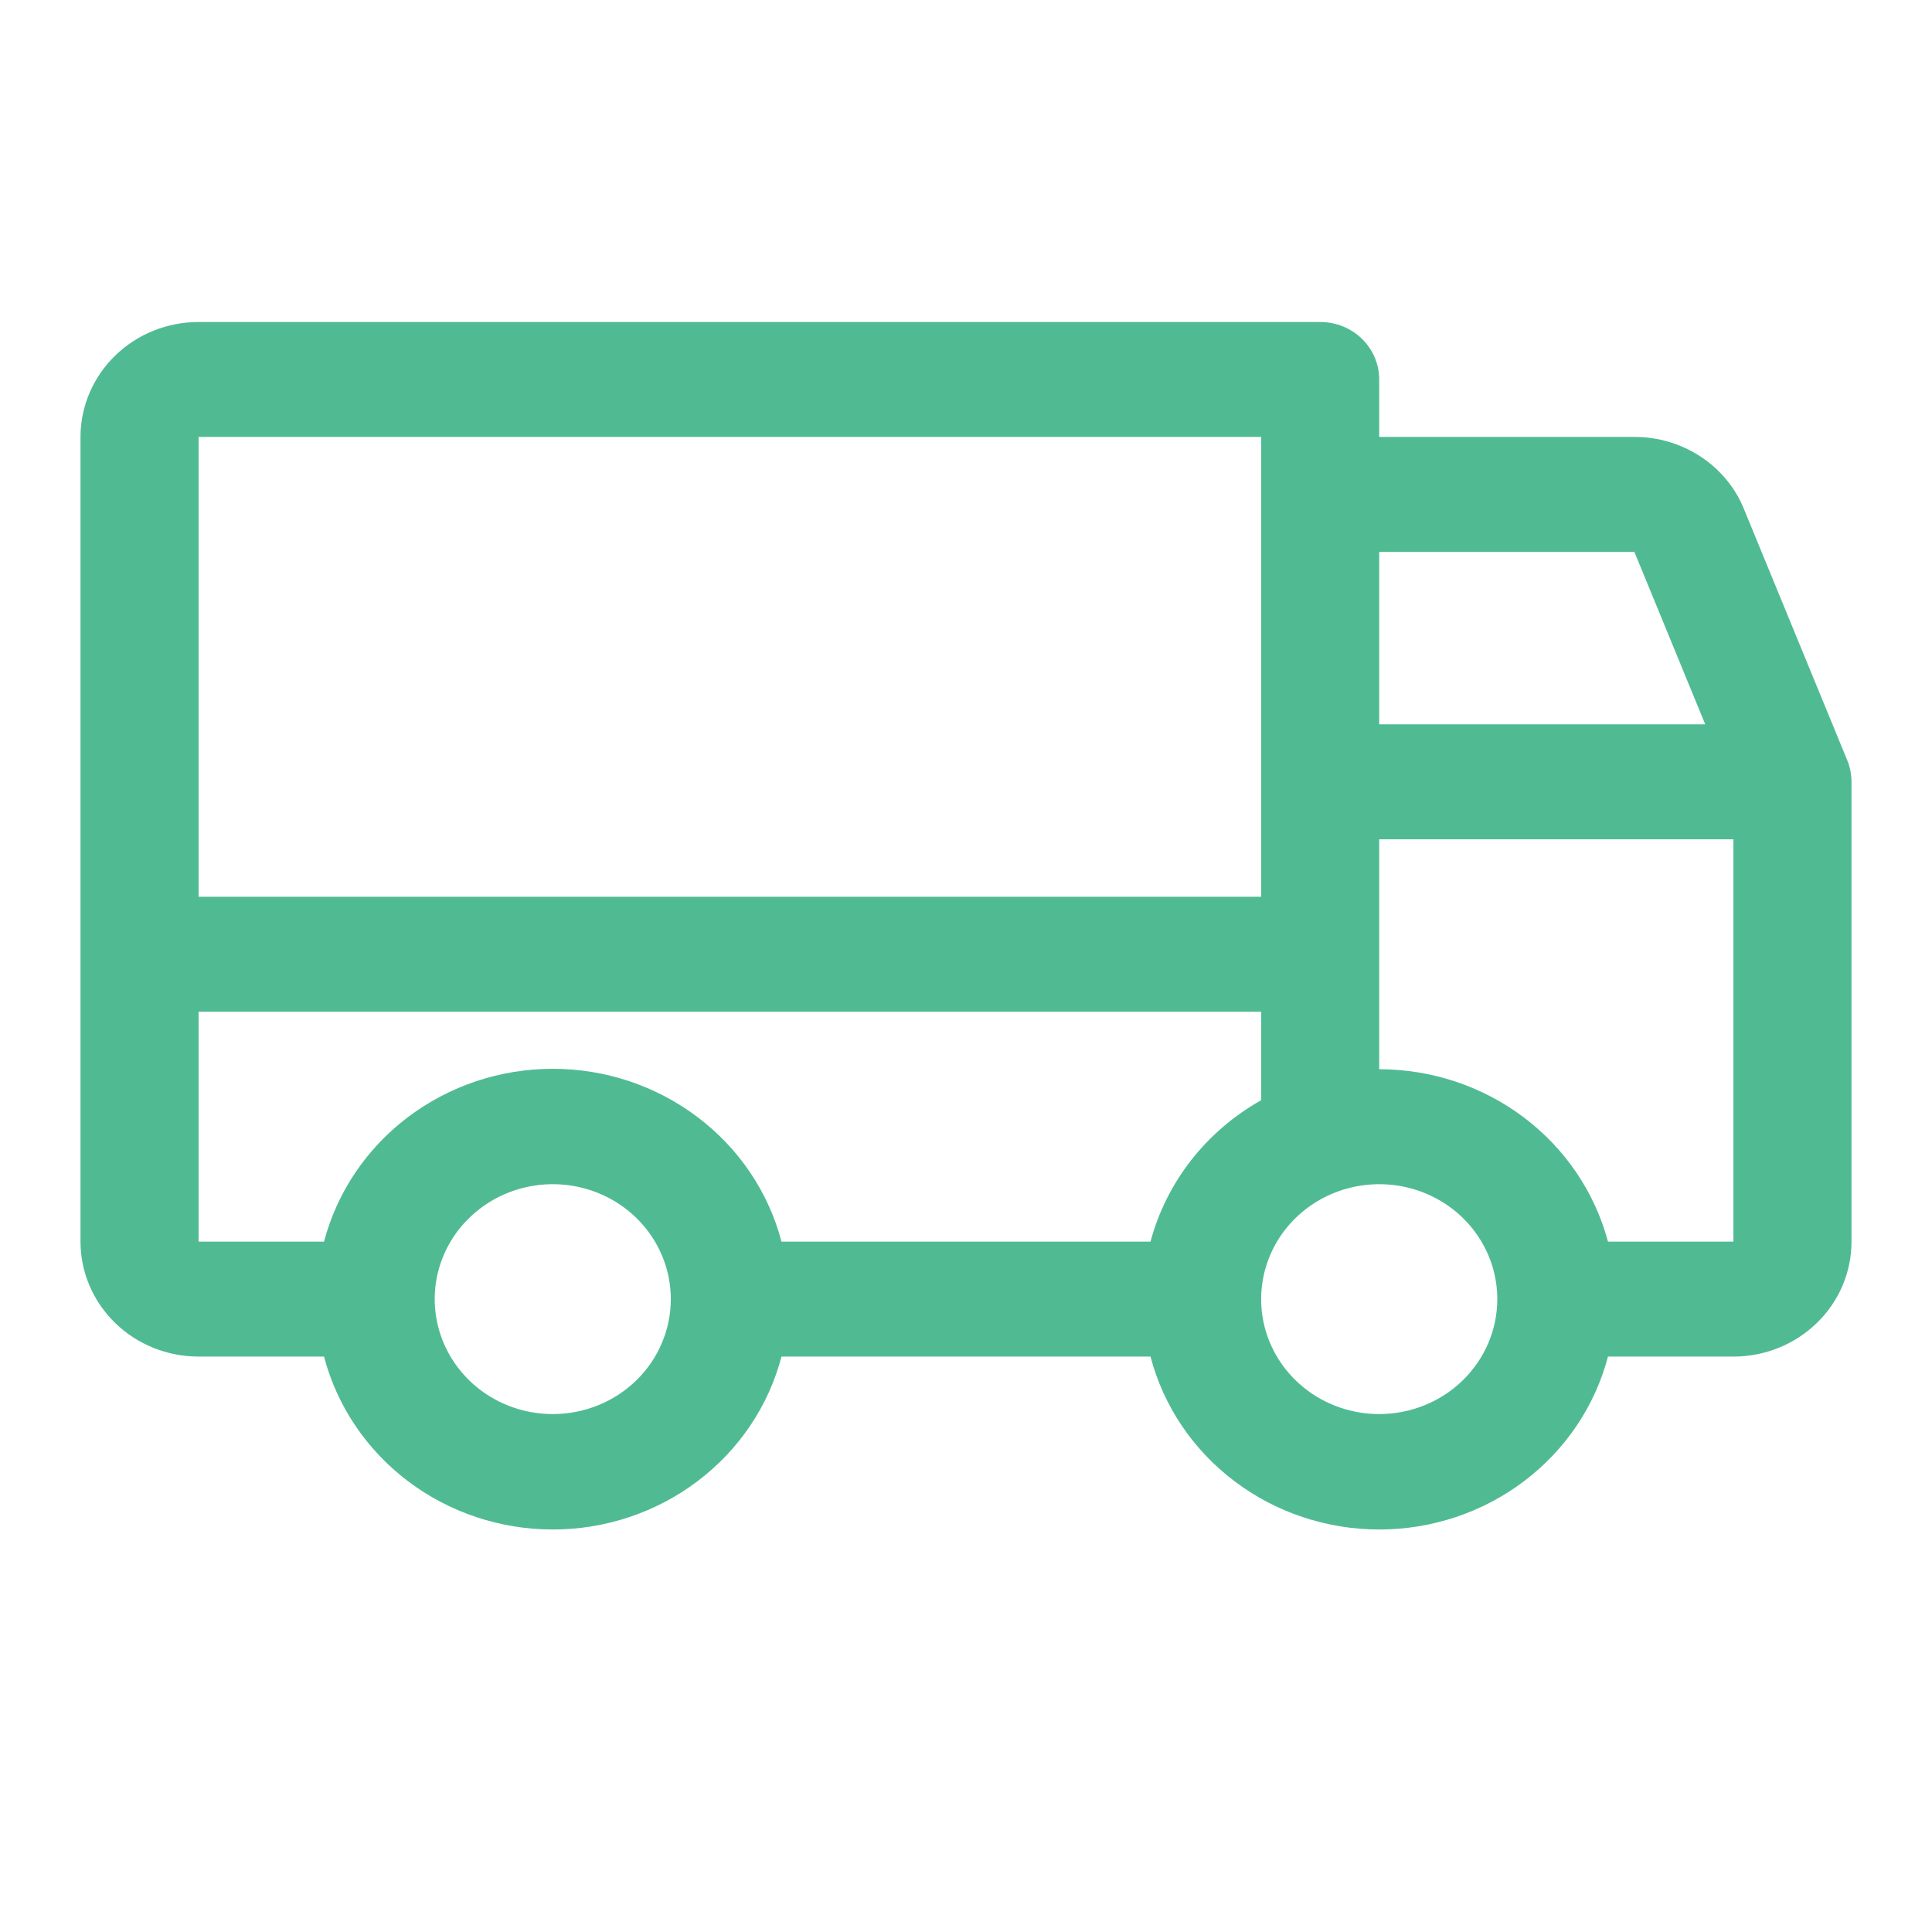 <svg width="24" height="24" viewBox="0 0 24 24" fill="none" xmlns="http://www.w3.org/2000/svg">
<rect width="24" height="24" fill="white"/>
<path d="M22.947 9.444L21.663 6.321C21.555 6.056 21.367 5.83 21.124 5.671C20.882 5.512 20.596 5.427 20.303 5.428H17.133V4.714C17.133 4.525 17.056 4.343 16.919 4.209C16.781 4.075 16.595 4 16.4 4H2.467C2.078 4 1.705 4.15 1.43 4.418C1.155 4.686 1 5.049 1 5.428V15.424C1 15.803 1.155 16.166 1.43 16.434C1.705 16.702 2.078 16.852 2.467 16.852H4.025C4.187 17.467 4.554 18.011 5.068 18.4C5.583 18.789 6.215 19 6.867 19C7.518 19 8.151 18.789 8.665 18.4C9.18 18.011 9.547 17.467 9.708 16.852H14.292C14.453 17.467 14.82 18.011 15.335 18.4C15.849 18.789 16.482 19 17.133 19C17.785 19 18.418 18.789 18.932 18.4C19.447 18.011 19.813 17.467 19.975 16.852H21.533C21.922 16.852 22.295 16.702 22.57 16.434C22.846 16.166 23 15.803 23 15.424V9.712C23 9.62 22.982 9.529 22.947 9.444ZM17.133 6.856H20.303L21.183 8.998H17.133V6.856ZM2.467 5.428H15.667V11.14H2.467V5.428ZM6.867 17.566C6.577 17.566 6.293 17.483 6.052 17.326C5.811 17.169 5.623 16.946 5.512 16.685C5.401 16.424 5.372 16.137 5.428 15.86C5.485 15.583 5.624 15.328 5.83 15.129C6.035 14.929 6.296 14.793 6.581 14.738C6.865 14.683 7.16 14.711 7.428 14.819C7.696 14.927 7.925 15.11 8.086 15.345C8.247 15.58 8.333 15.856 8.333 16.138C8.333 16.517 8.179 16.88 7.904 17.148C7.629 17.416 7.256 17.566 6.867 17.566ZM14.292 15.424H9.708C9.547 14.81 9.18 14.265 8.665 13.877C8.151 13.488 7.518 13.277 6.867 13.277C6.215 13.277 5.583 13.488 5.068 13.877C4.554 14.265 4.187 14.81 4.025 15.424H2.467V12.568H15.667V13.667C15.329 13.857 15.034 14.11 14.798 14.411C14.562 14.713 14.39 15.057 14.292 15.424ZM17.133 17.566C16.843 17.566 16.56 17.483 16.319 17.326C16.077 17.169 15.889 16.946 15.778 16.685C15.667 16.424 15.638 16.137 15.695 15.86C15.751 15.583 15.891 15.328 16.096 15.129C16.301 14.929 16.563 14.793 16.847 14.738C17.132 14.683 17.427 14.711 17.695 14.819C17.963 14.927 18.192 15.11 18.353 15.345C18.514 15.58 18.6 15.856 18.6 16.138C18.6 16.517 18.445 16.88 18.17 17.148C17.895 17.416 17.522 17.566 17.133 17.566ZM21.533 15.424H19.975C19.811 14.811 19.444 14.269 18.93 13.881C18.415 13.493 17.784 13.283 17.133 13.282V10.426H21.533V15.424Z" fill="#50BB93"/>
</svg>
